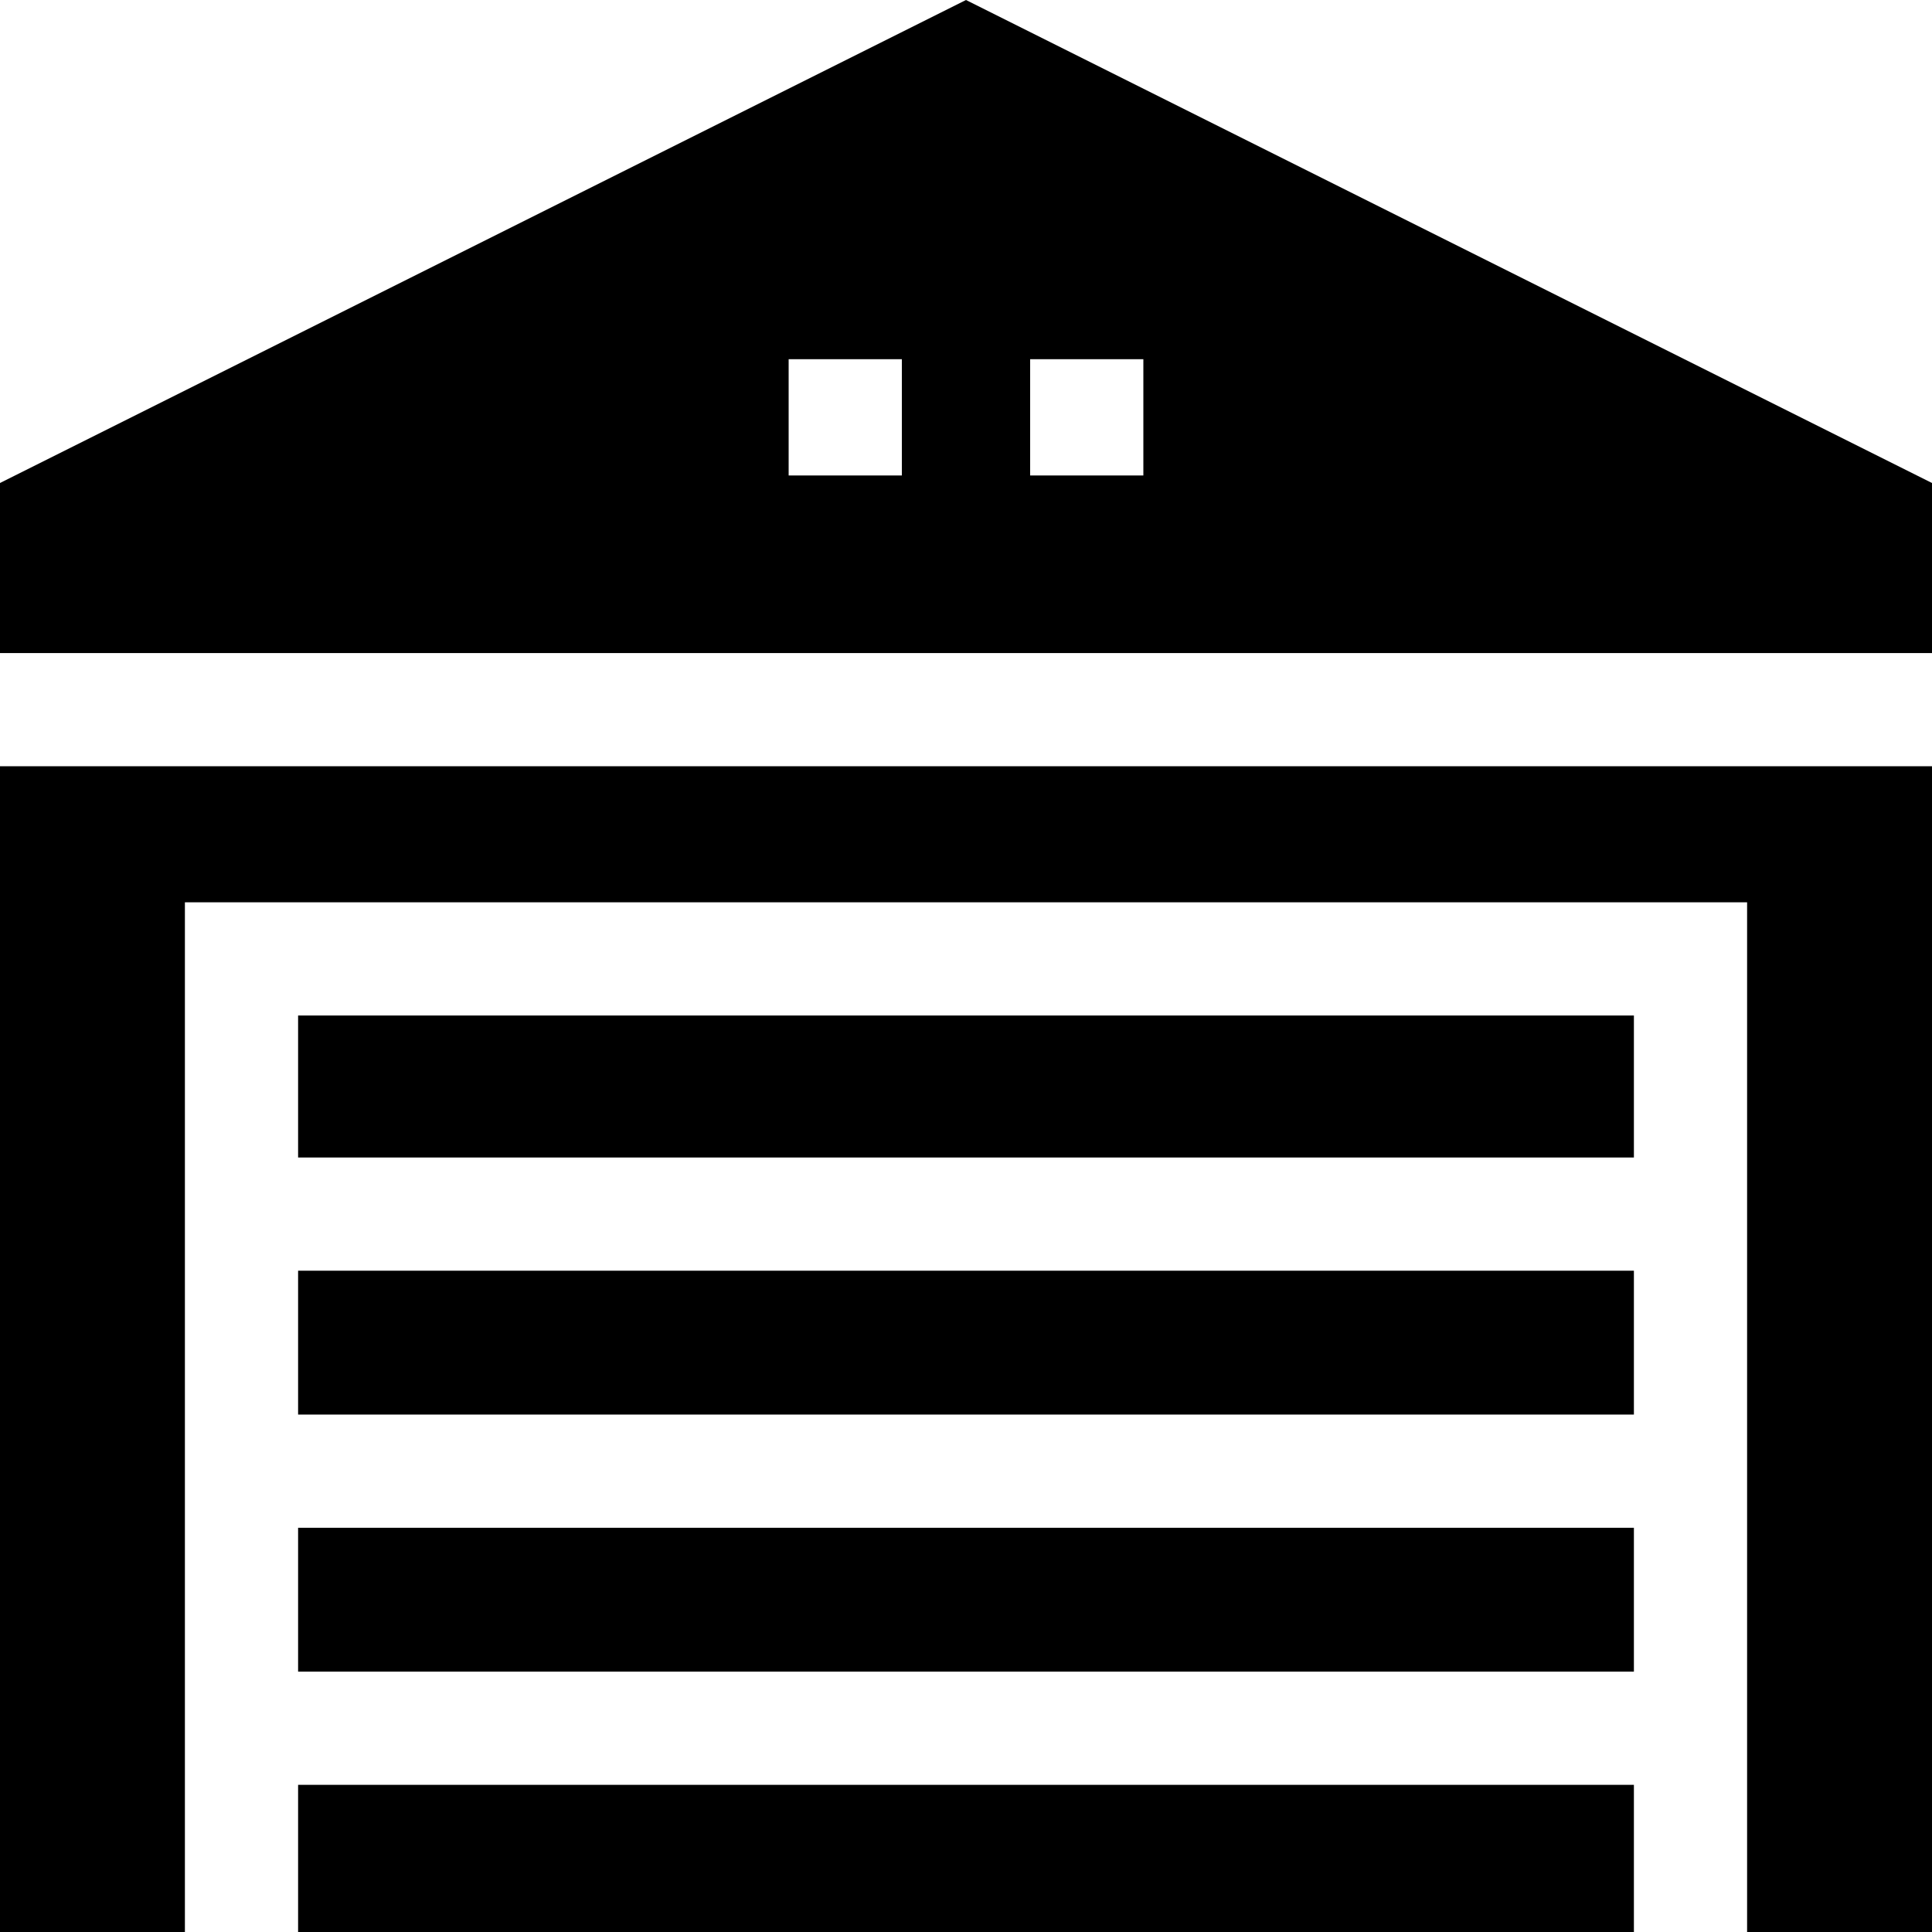 <svg id="Capa_1" enable-background="new 0 0 512 512" height="512" viewBox="0 0 512 512" width="512" xmlns="http://www.w3.org/2000/svg"><g><path d="m79 336.75h354v38.125h-354z"/><path d="m79 269.119h354v37.631h-354z"/><path d="m512 173.063v-45.063l-256-128-256 128v45.063zm-239-77.877h30v30.814h-30zm-64 0h30v30.814h-30z"/><path d="m79 473h354v39h-354z"/><path d="m79 404.875h354v38.125h-354z"/><path d="m0 203.063v308.937h49v-272.881h414v272.881h49v-308.937z"/></g></svg>